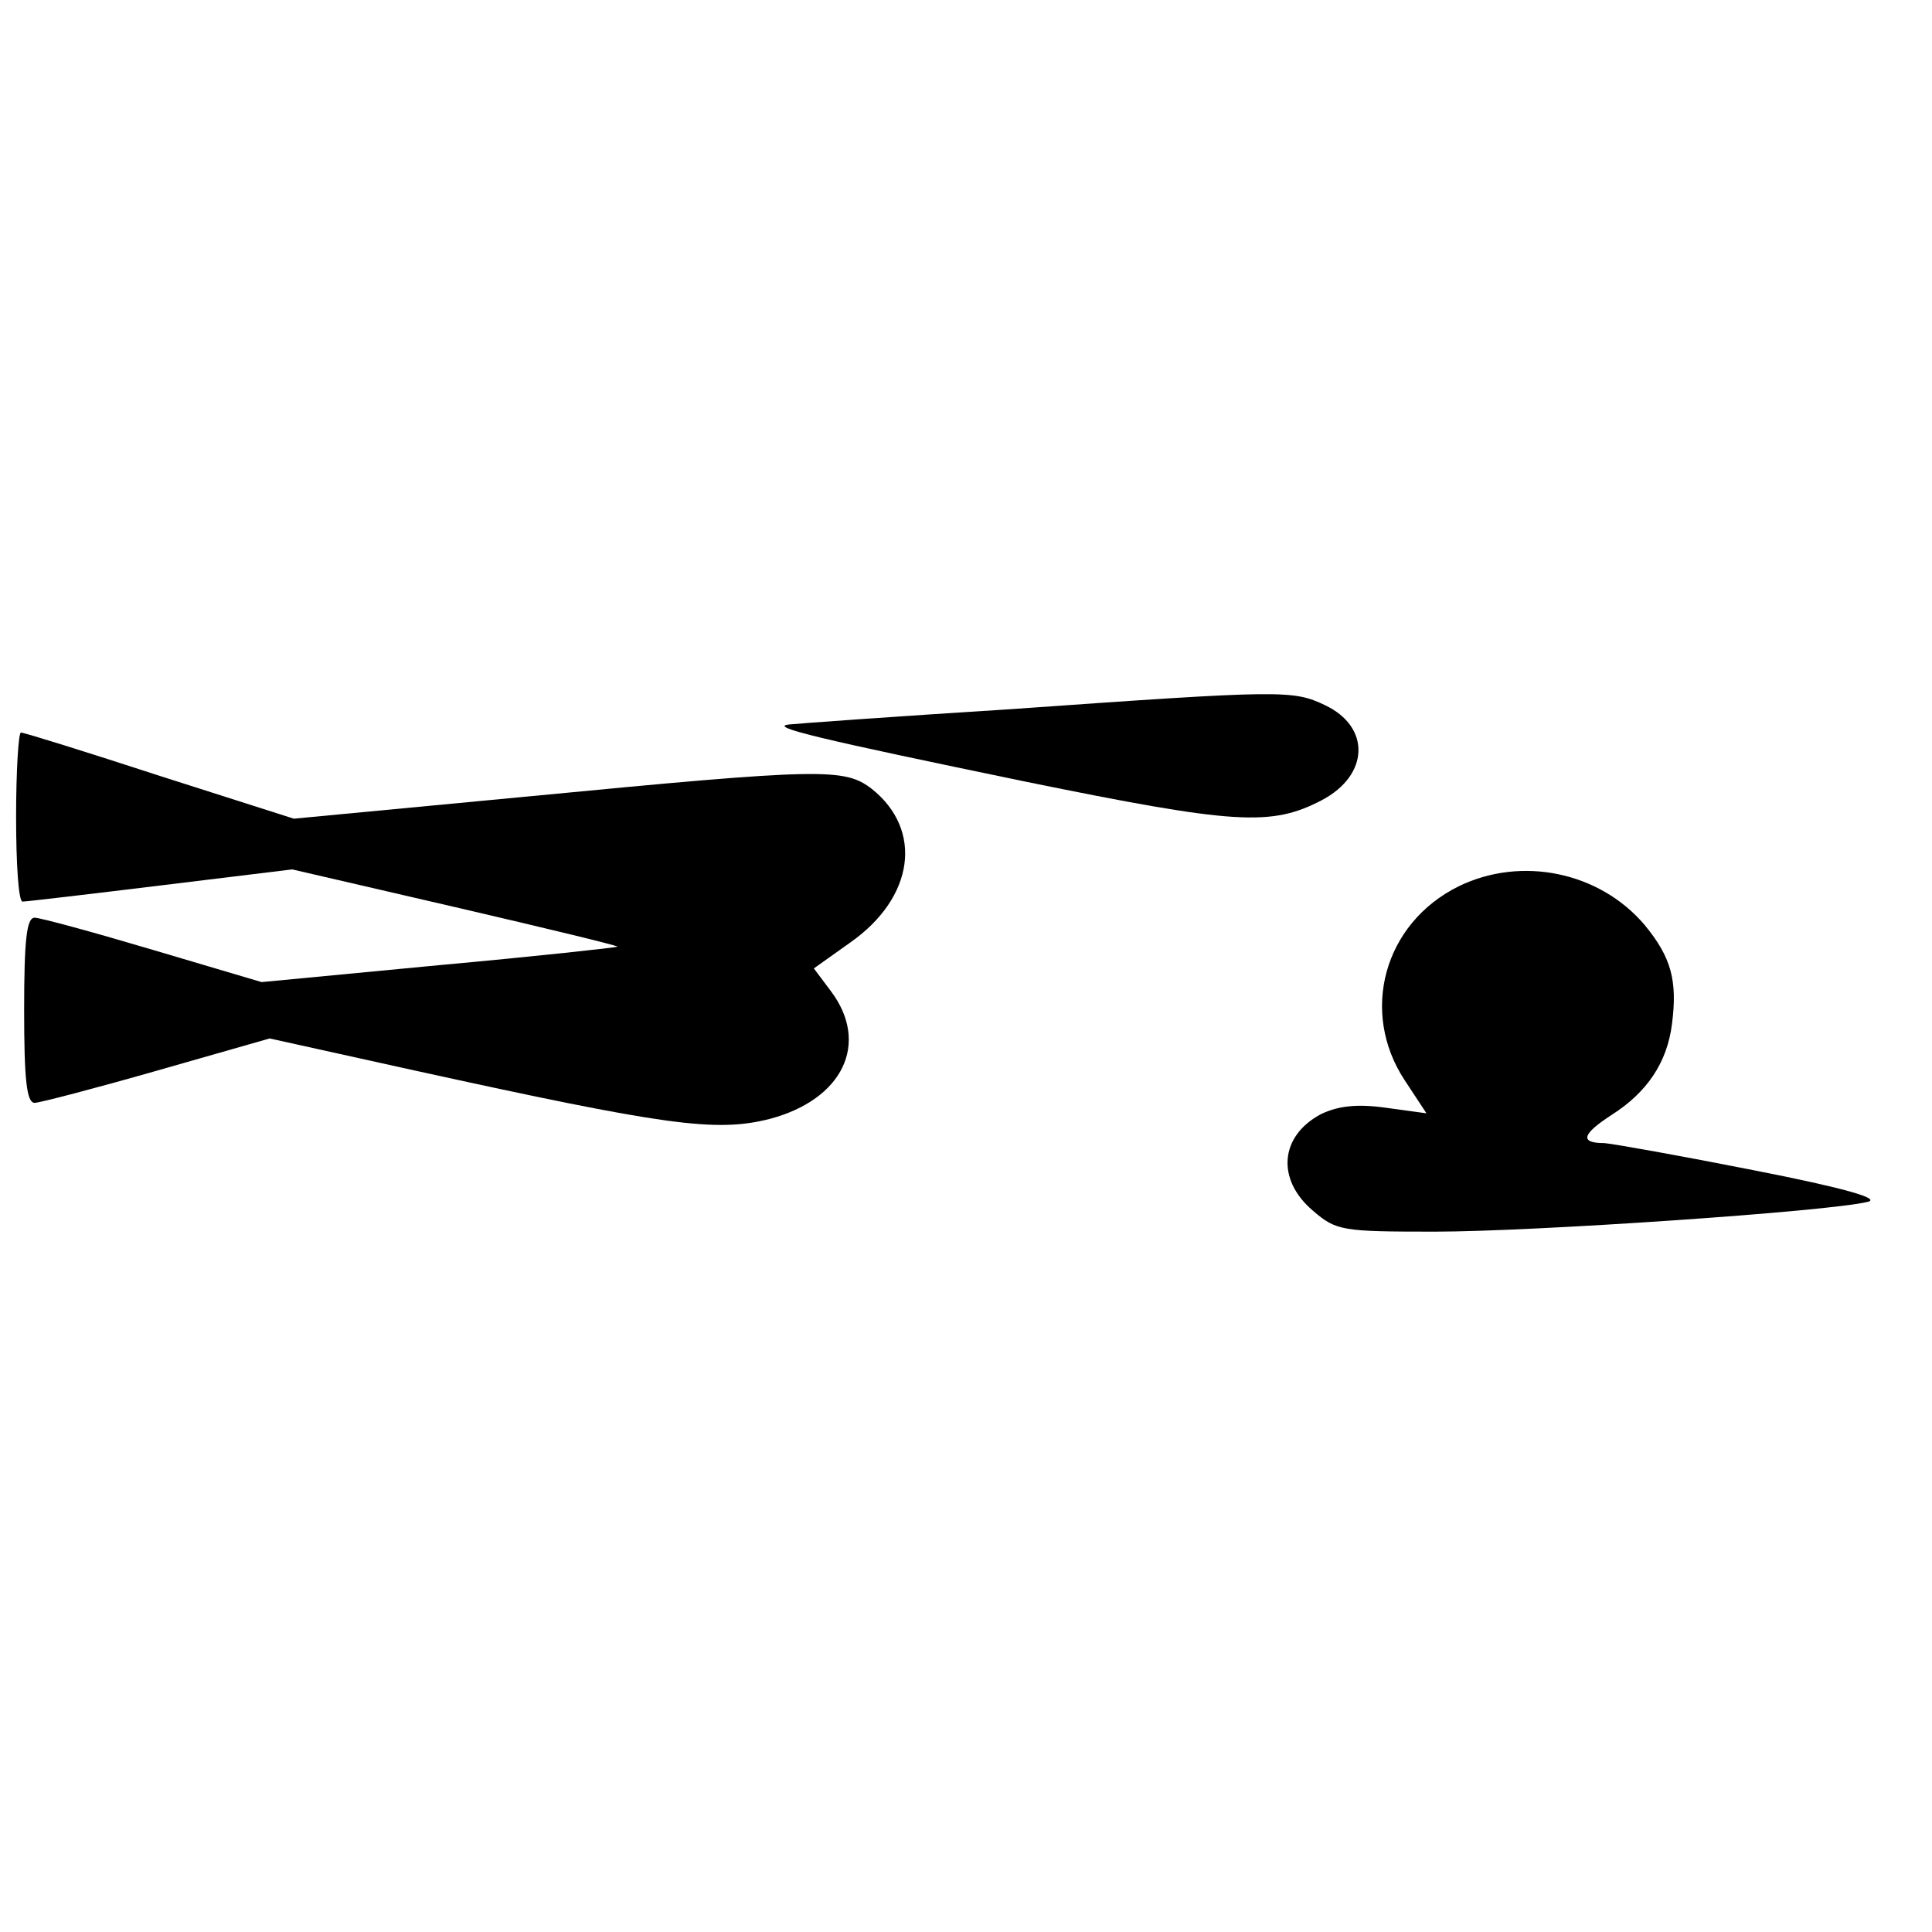 <?xml version="1.0" standalone="no"?>
<!DOCTYPE svg PUBLIC "-//W3C//DTD SVG 20010904//EN"
 "http://www.w3.org/TR/2001/REC-SVG-20010904/DTD/svg10.dtd">
<svg version="1.0" xmlns="http://www.w3.org/2000/svg"
 width="240pt" height="240pt" viewBox="0 0 240 240"
 preserveAspectRatio="xMidYMid meet">
<g transform="translate(0,240) scale(0.1,-0.1)"
fill="#000000" stroke="none">
<path d="M1255 1519 c-143 -9 -267 -18 -275 -19 -26 -3 38 -18 294 -71 260
-53 305 -56 368 -23 59 31 61 91 4 118 -40 19 -52 19 -391 -5z"/>
<path d="M20 1385 c0 -58 3 -105 8 -105 4 0 81 9 171 20 l164 20 203 -47 c112
-26 203 -48 201 -49 -1 -1 -101 -12 -222 -23 l-220 -21 -135 40 c-74 22 -140
40 -147 40 -10 0 -13 -28 -13 -115 0 -85 3 -115 13 -115 6 0 75 18 152 40
l140 40 181 -40 c310 -68 373 -77 440 -60 91 24 125 94 76 159 l-21 28 45 32
c80 56 91 140 27 191 -34 26 -60 26 -423 -9 l-295 -28 -166 53 c-92 30 -169
54 -173 54 -3 0 -6 -47 -6 -105z"/>
<path d="M1812 1299 c-93 -46 -123 -156 -67 -241 l27 -41 -51 7 c-36 5 -59 2
-80 -8 -51 -27 -56 -81 -10 -120 29 -25 36 -26 152 -26 121 0 489 25 537 37
17 4 -28 17 -140 39 -91 18 -175 33 -187 34 -31 0 -28 11 9 35 44 28 69 65 75
113 7 54 -1 83 -34 123 -56 66 -153 86 -231 48z"/>
</g>
</svg>
